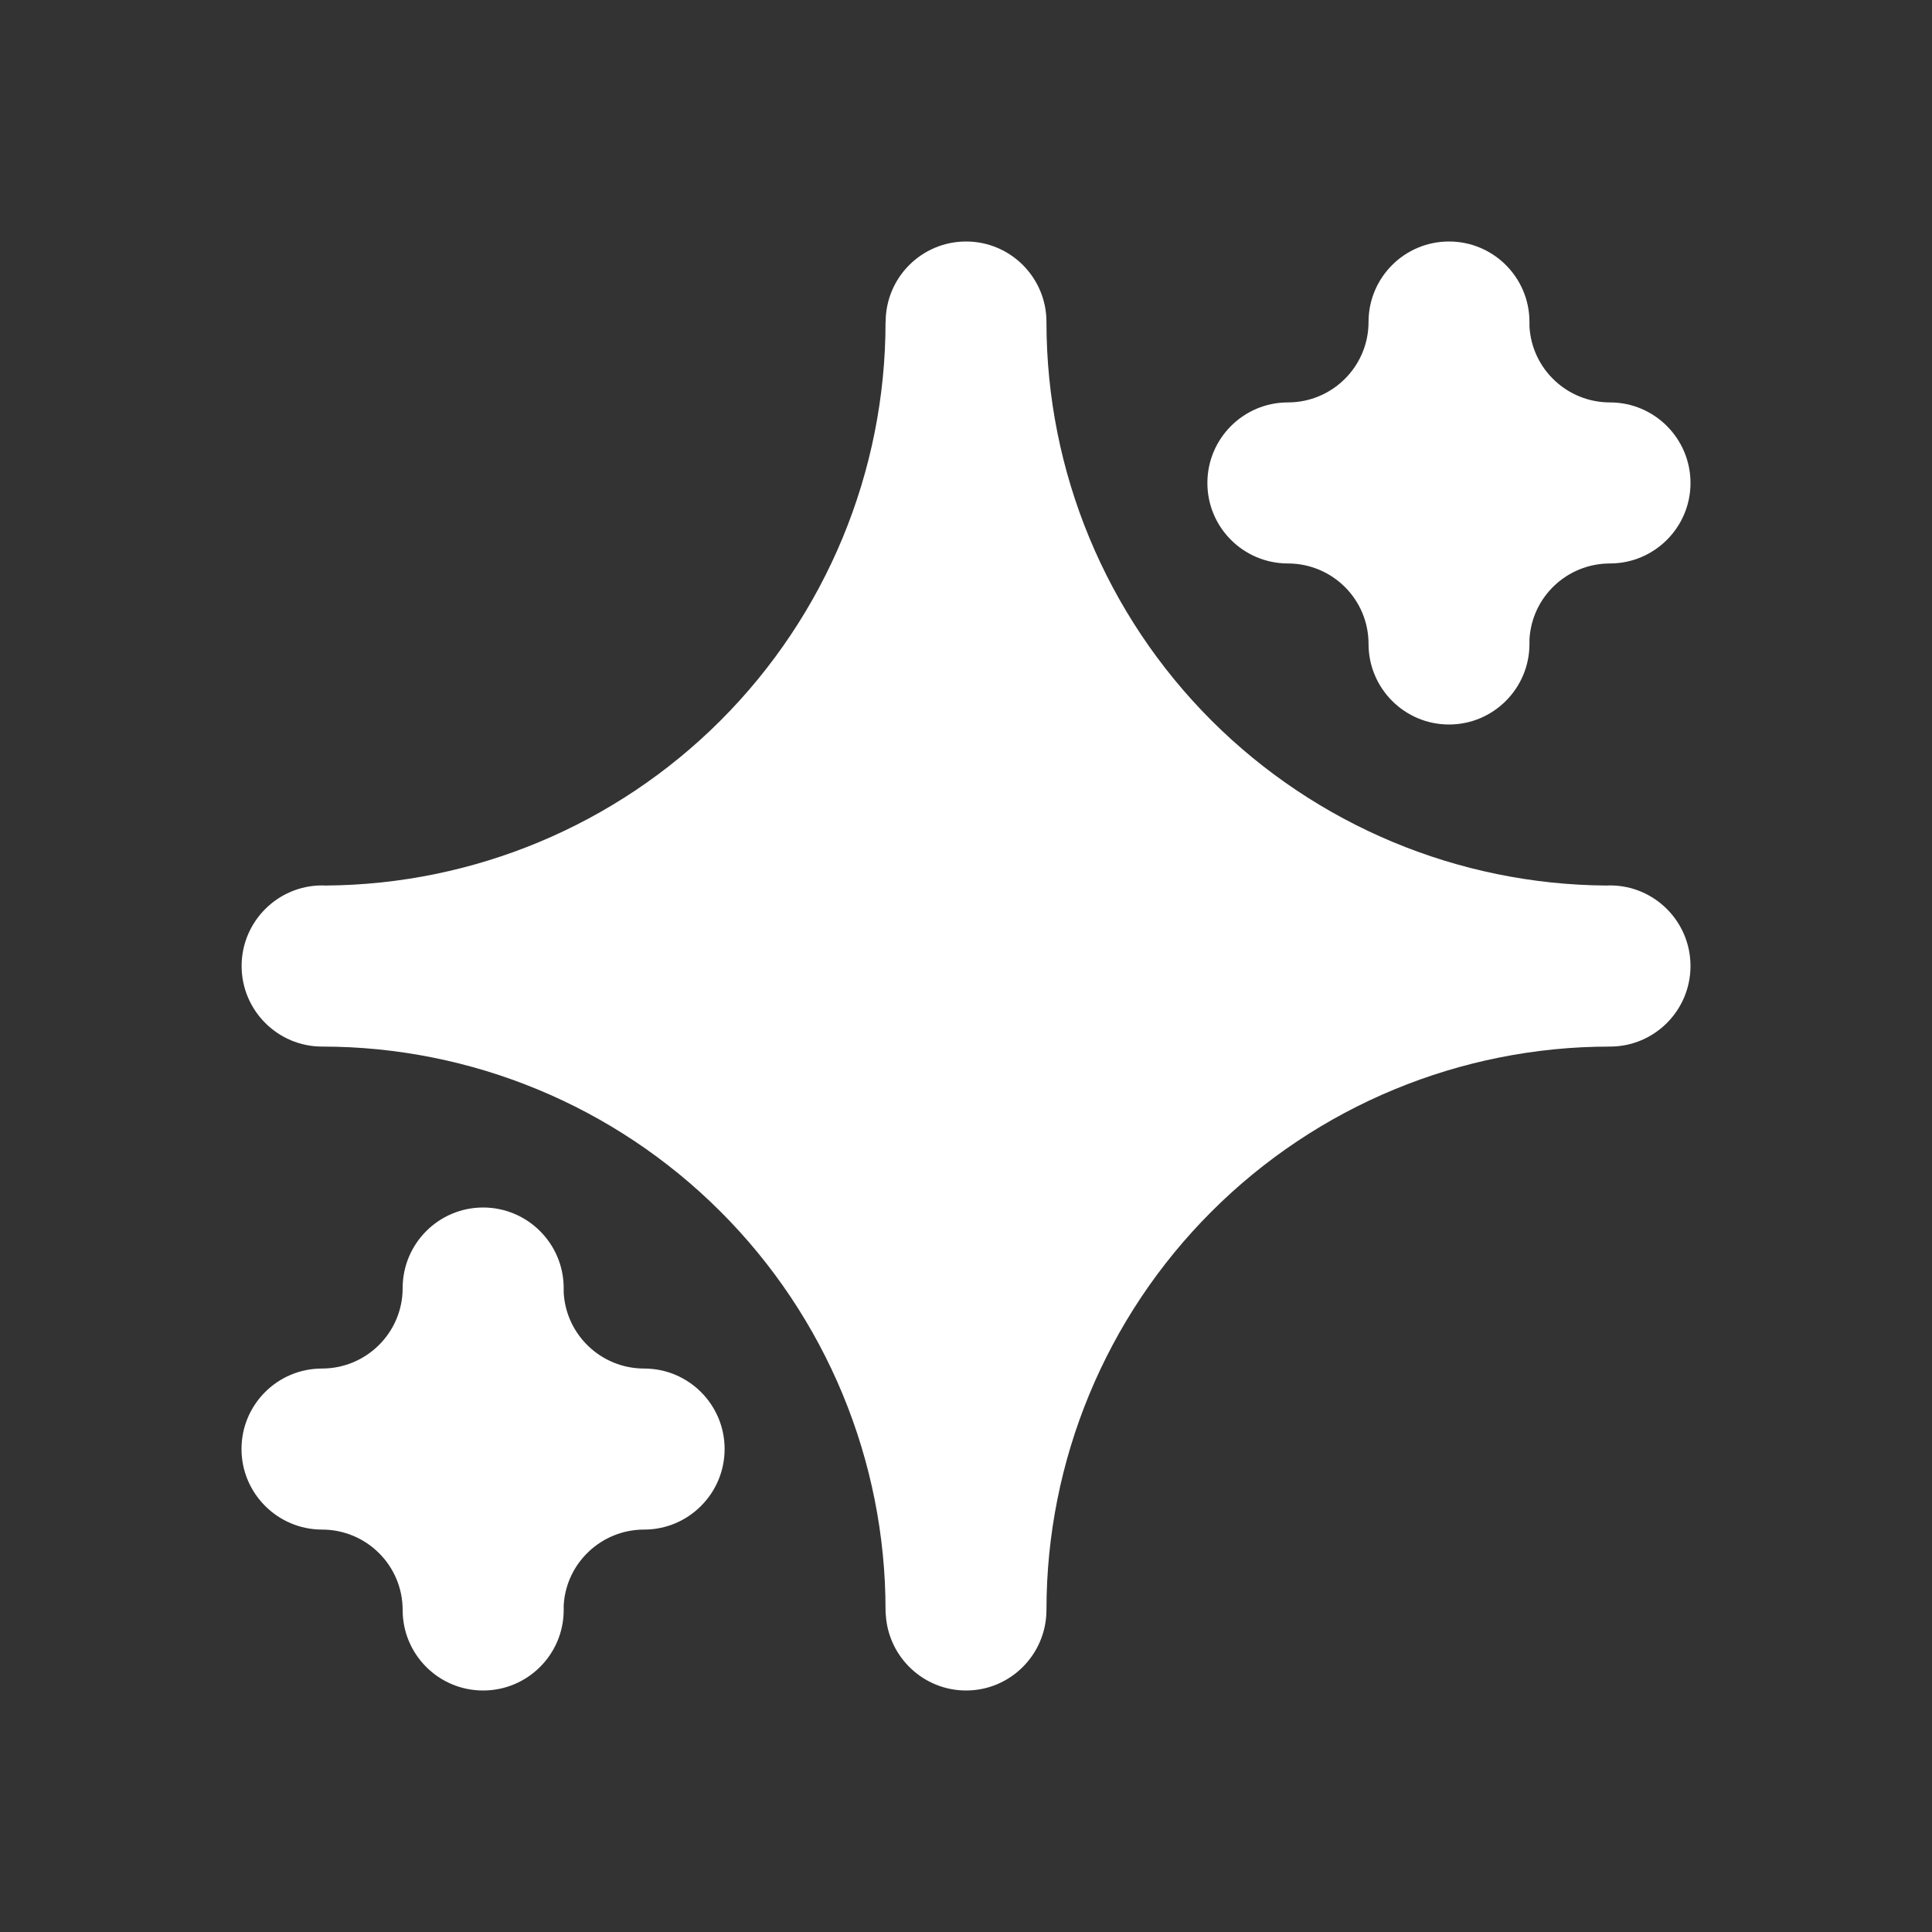 <svg width="17" height="17" viewBox="0 0 17 17" fill="none" xmlns="http://www.w3.org/2000/svg">
<rect x="0" y="0" width="17" height="17" fill="#333333" stroke="none"/>
<path fill-rule="evenodd" clip-rule="evenodd" d="M7.793 2.834V2.833C7.793 2.442 8.11 2.125 8.501 2.125C8.891 2.125 9.208 2.442 9.208 2.833V2.835C9.208 4.15 9.73 5.41 10.66 6.34C11.583 7.262 12.831 7.783 14.134 7.792C14.145 7.791 14.156 7.791 14.167 7.791C14.558 7.791 14.875 8.109 14.875 8.5C14.875 8.891 14.558 9.209 14.167 9.209H14.165C12.851 9.209 11.59 9.731 10.66 10.661C9.73 11.59 9.208 12.851 9.208 14.165C9.208 14.557 8.891 14.875 8.501 14.875C8.128 14.875 7.822 14.585 7.795 14.219C7.793 14.202 7.792 14.185 7.792 14.165C7.792 12.851 7.27 11.59 6.34 10.661C5.41 9.731 4.149 9.209 2.835 9.209H2.834C2.444 9.209 2.126 8.891 2.126 8.5C2.126 8.109 2.444 7.791 2.834 7.791C2.845 7.791 2.856 7.791 2.867 7.792C4.17 7.783 5.418 7.262 6.34 6.34C7.27 5.41 7.792 4.15 7.792 2.835L7.793 2.834ZM4.96 14.127V14.167C4.96 14.558 4.642 14.875 4.251 14.875C3.86 14.875 3.543 14.558 3.543 14.167C3.543 13.775 3.225 13.459 2.833 13.459H2.832C2.442 13.458 2.125 13.14 2.125 12.75C2.125 12.359 2.442 12.042 2.833 12.042C3.225 12.042 3.543 11.725 3.543 11.334C3.543 10.943 3.86 10.625 4.251 10.625C4.642 10.625 4.96 10.943 4.96 11.334V11.373C4.98 11.746 5.29 12.042 5.668 12.042C6.059 12.042 6.376 12.359 6.376 12.75C6.376 13.14 6.06 13.458 5.67 13.459H5.668C5.29 13.459 4.98 13.755 4.96 14.127ZM13.458 5.627C13.458 5.64 13.458 5.653 13.458 5.666C13.458 6.057 13.141 6.375 12.75 6.375C12.359 6.375 12.042 6.057 12.042 5.666C12.042 5.274 11.724 4.958 11.332 4.958H11.331C10.94 4.957 10.624 4.64 10.624 4.25C10.624 3.859 10.941 3.541 11.332 3.541C11.724 3.541 12.042 3.224 12.042 2.833C12.042 2.442 12.359 2.125 12.75 2.125C13.141 2.125 13.458 2.442 13.458 2.833C13.458 2.846 13.458 2.859 13.458 2.872C13.478 3.245 13.788 3.541 14.167 3.541C14.558 3.541 14.875 3.859 14.875 4.25C14.875 4.64 14.558 4.957 14.168 4.958H14.167C13.788 4.958 13.478 5.253 13.458 5.627Z" fill="white"/>
</svg>
